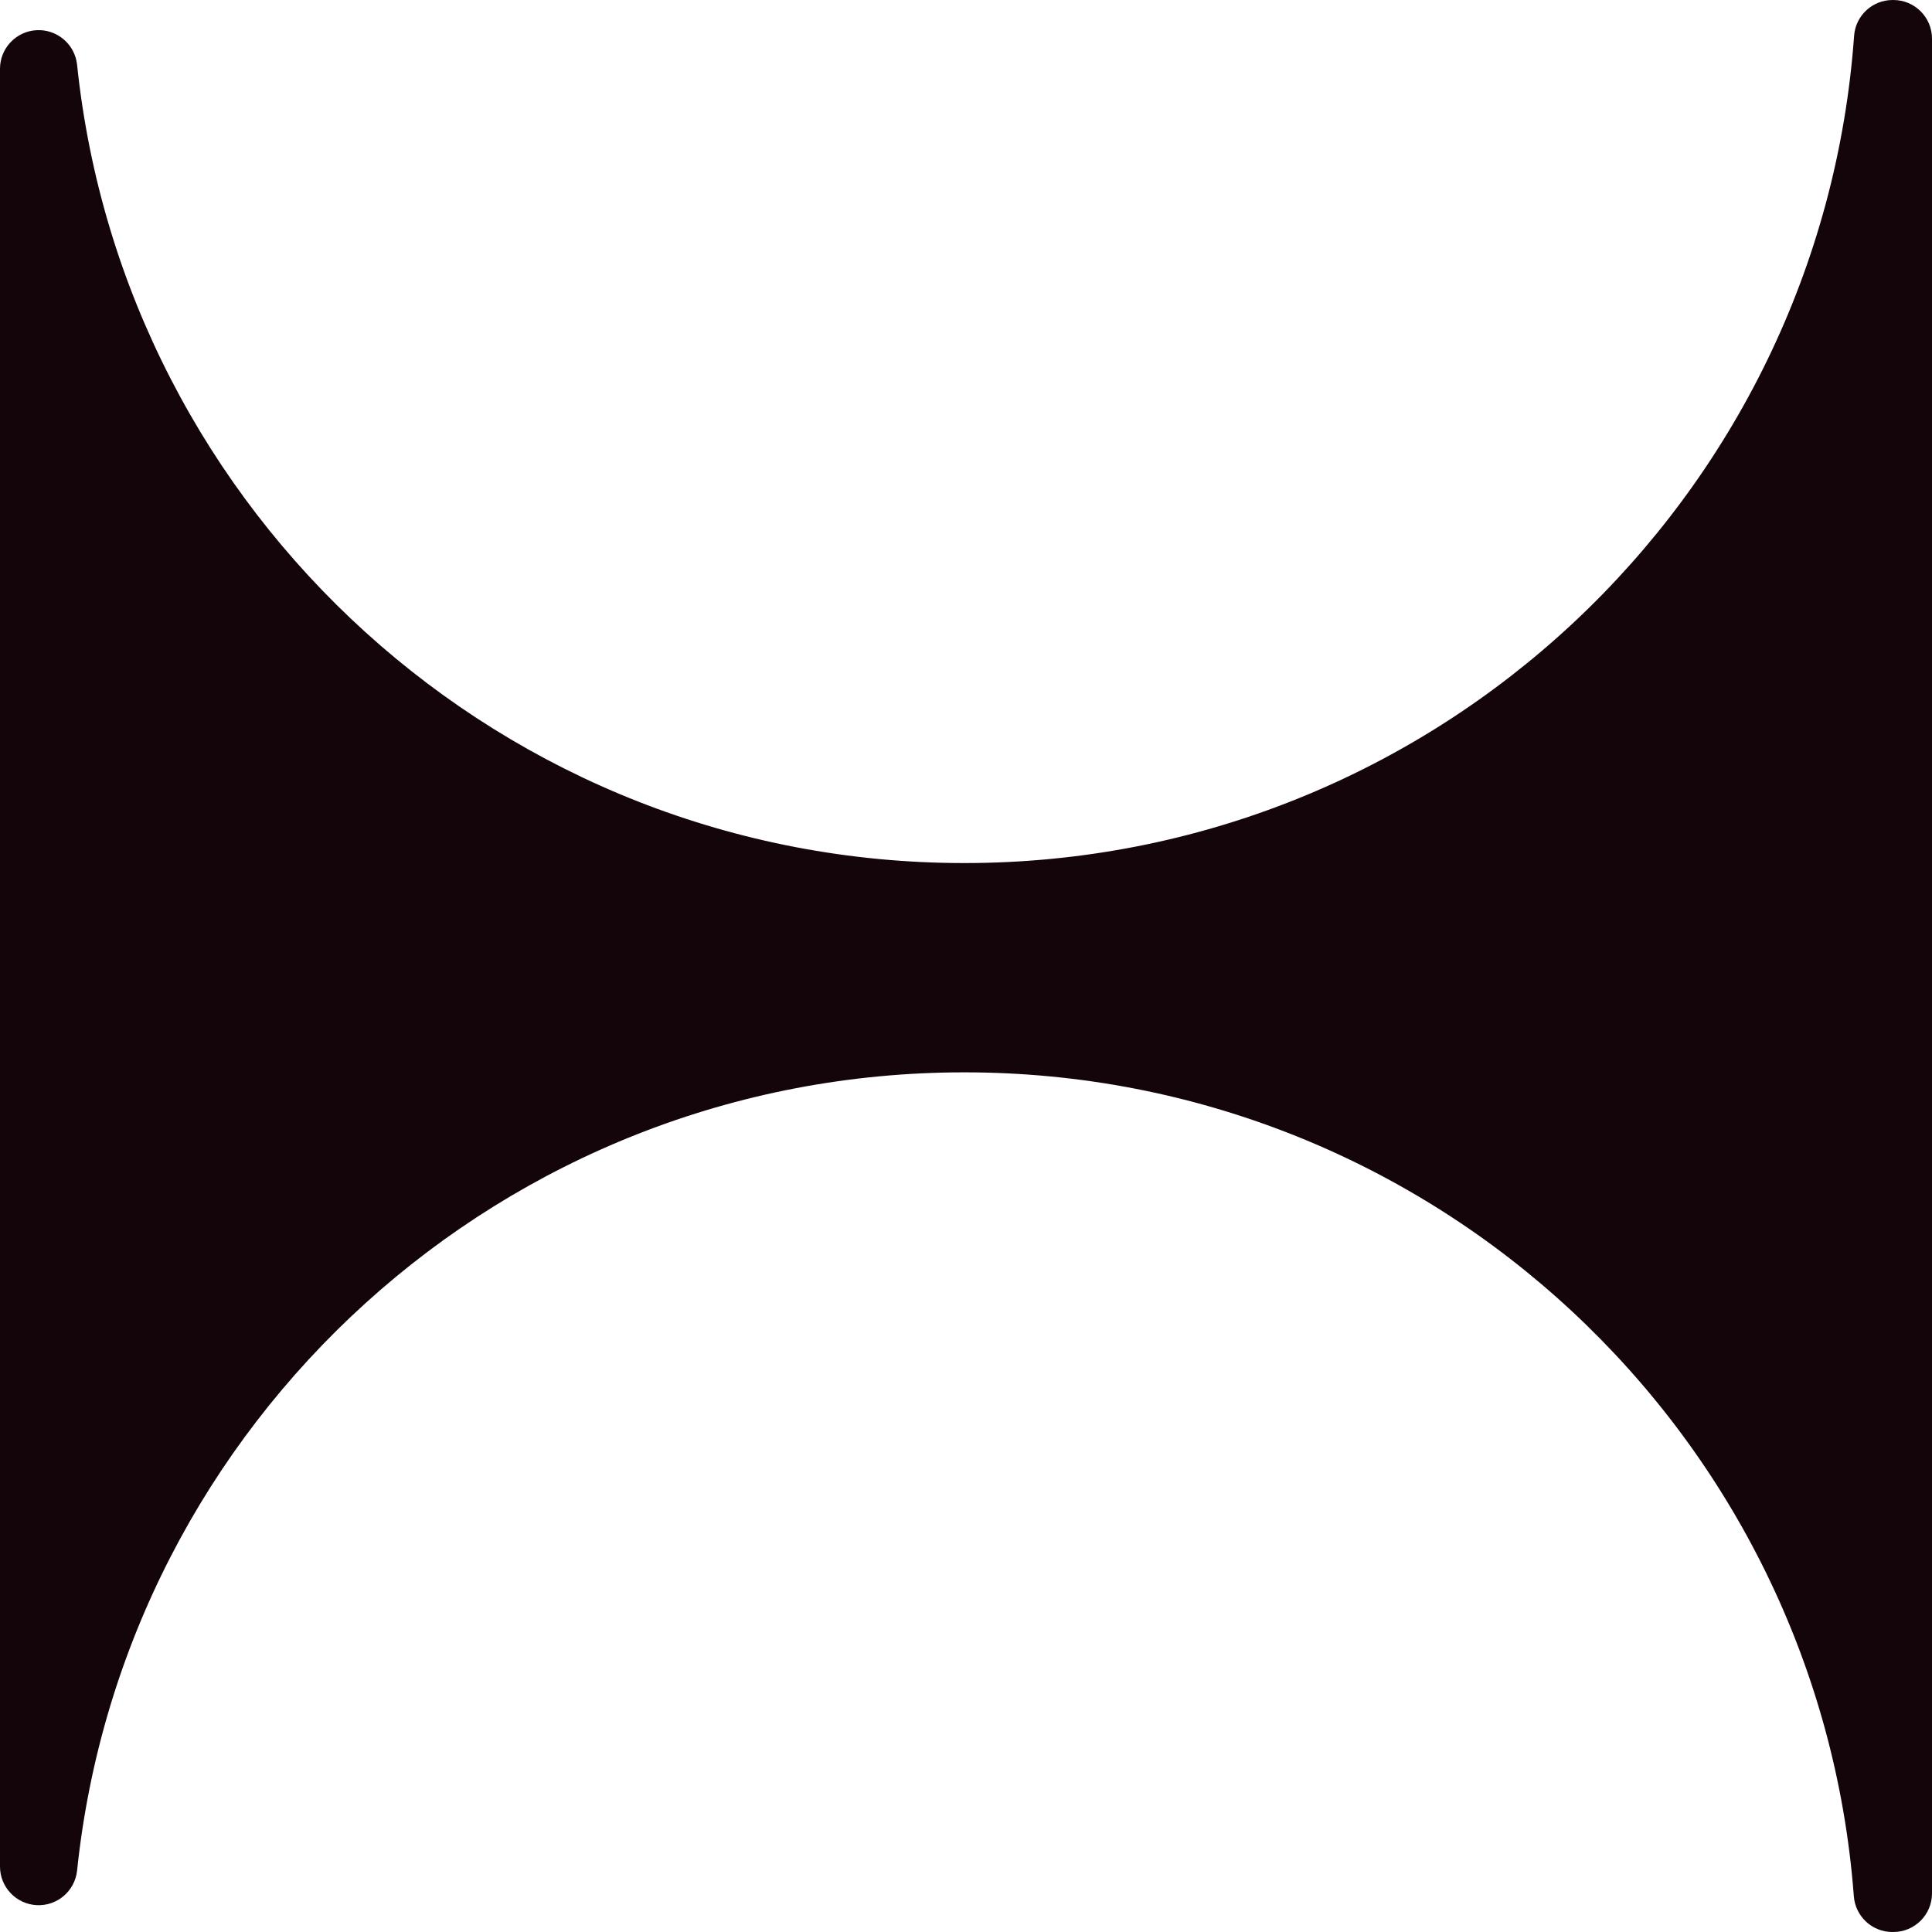 <svg width="50" height="50" viewBox="0 0 50 50" fill="none" xmlns="http://www.w3.org/2000/svg">
<path fill-rule="evenodd" clip-rule="evenodd" d="M48.981 0C48.456 0 48.021 0.405 47.984 0.928C47.123 12.894 37.142 22.336 24.956 22.336C13.025 22.336 3.207 13.285 1.995 1.676C1.939 1.147 1.479 0.754 0.948 0.781C0.417 0.809 0 1.248 0 1.78V48.306C0 48.838 0.417 49.277 0.948 49.305C1.479 49.333 1.939 48.94 1.995 48.41C3.208 36.802 13.026 27.752 24.956 27.752C37.113 27.752 47.077 37.149 47.977 49.075C48.017 49.597 48.451 50 48.974 50H49C49.552 50 50 49.552 50 49V1C50 0.448 49.552 0 49 0H48.981Z" fill="#14050A"/>
</svg>
